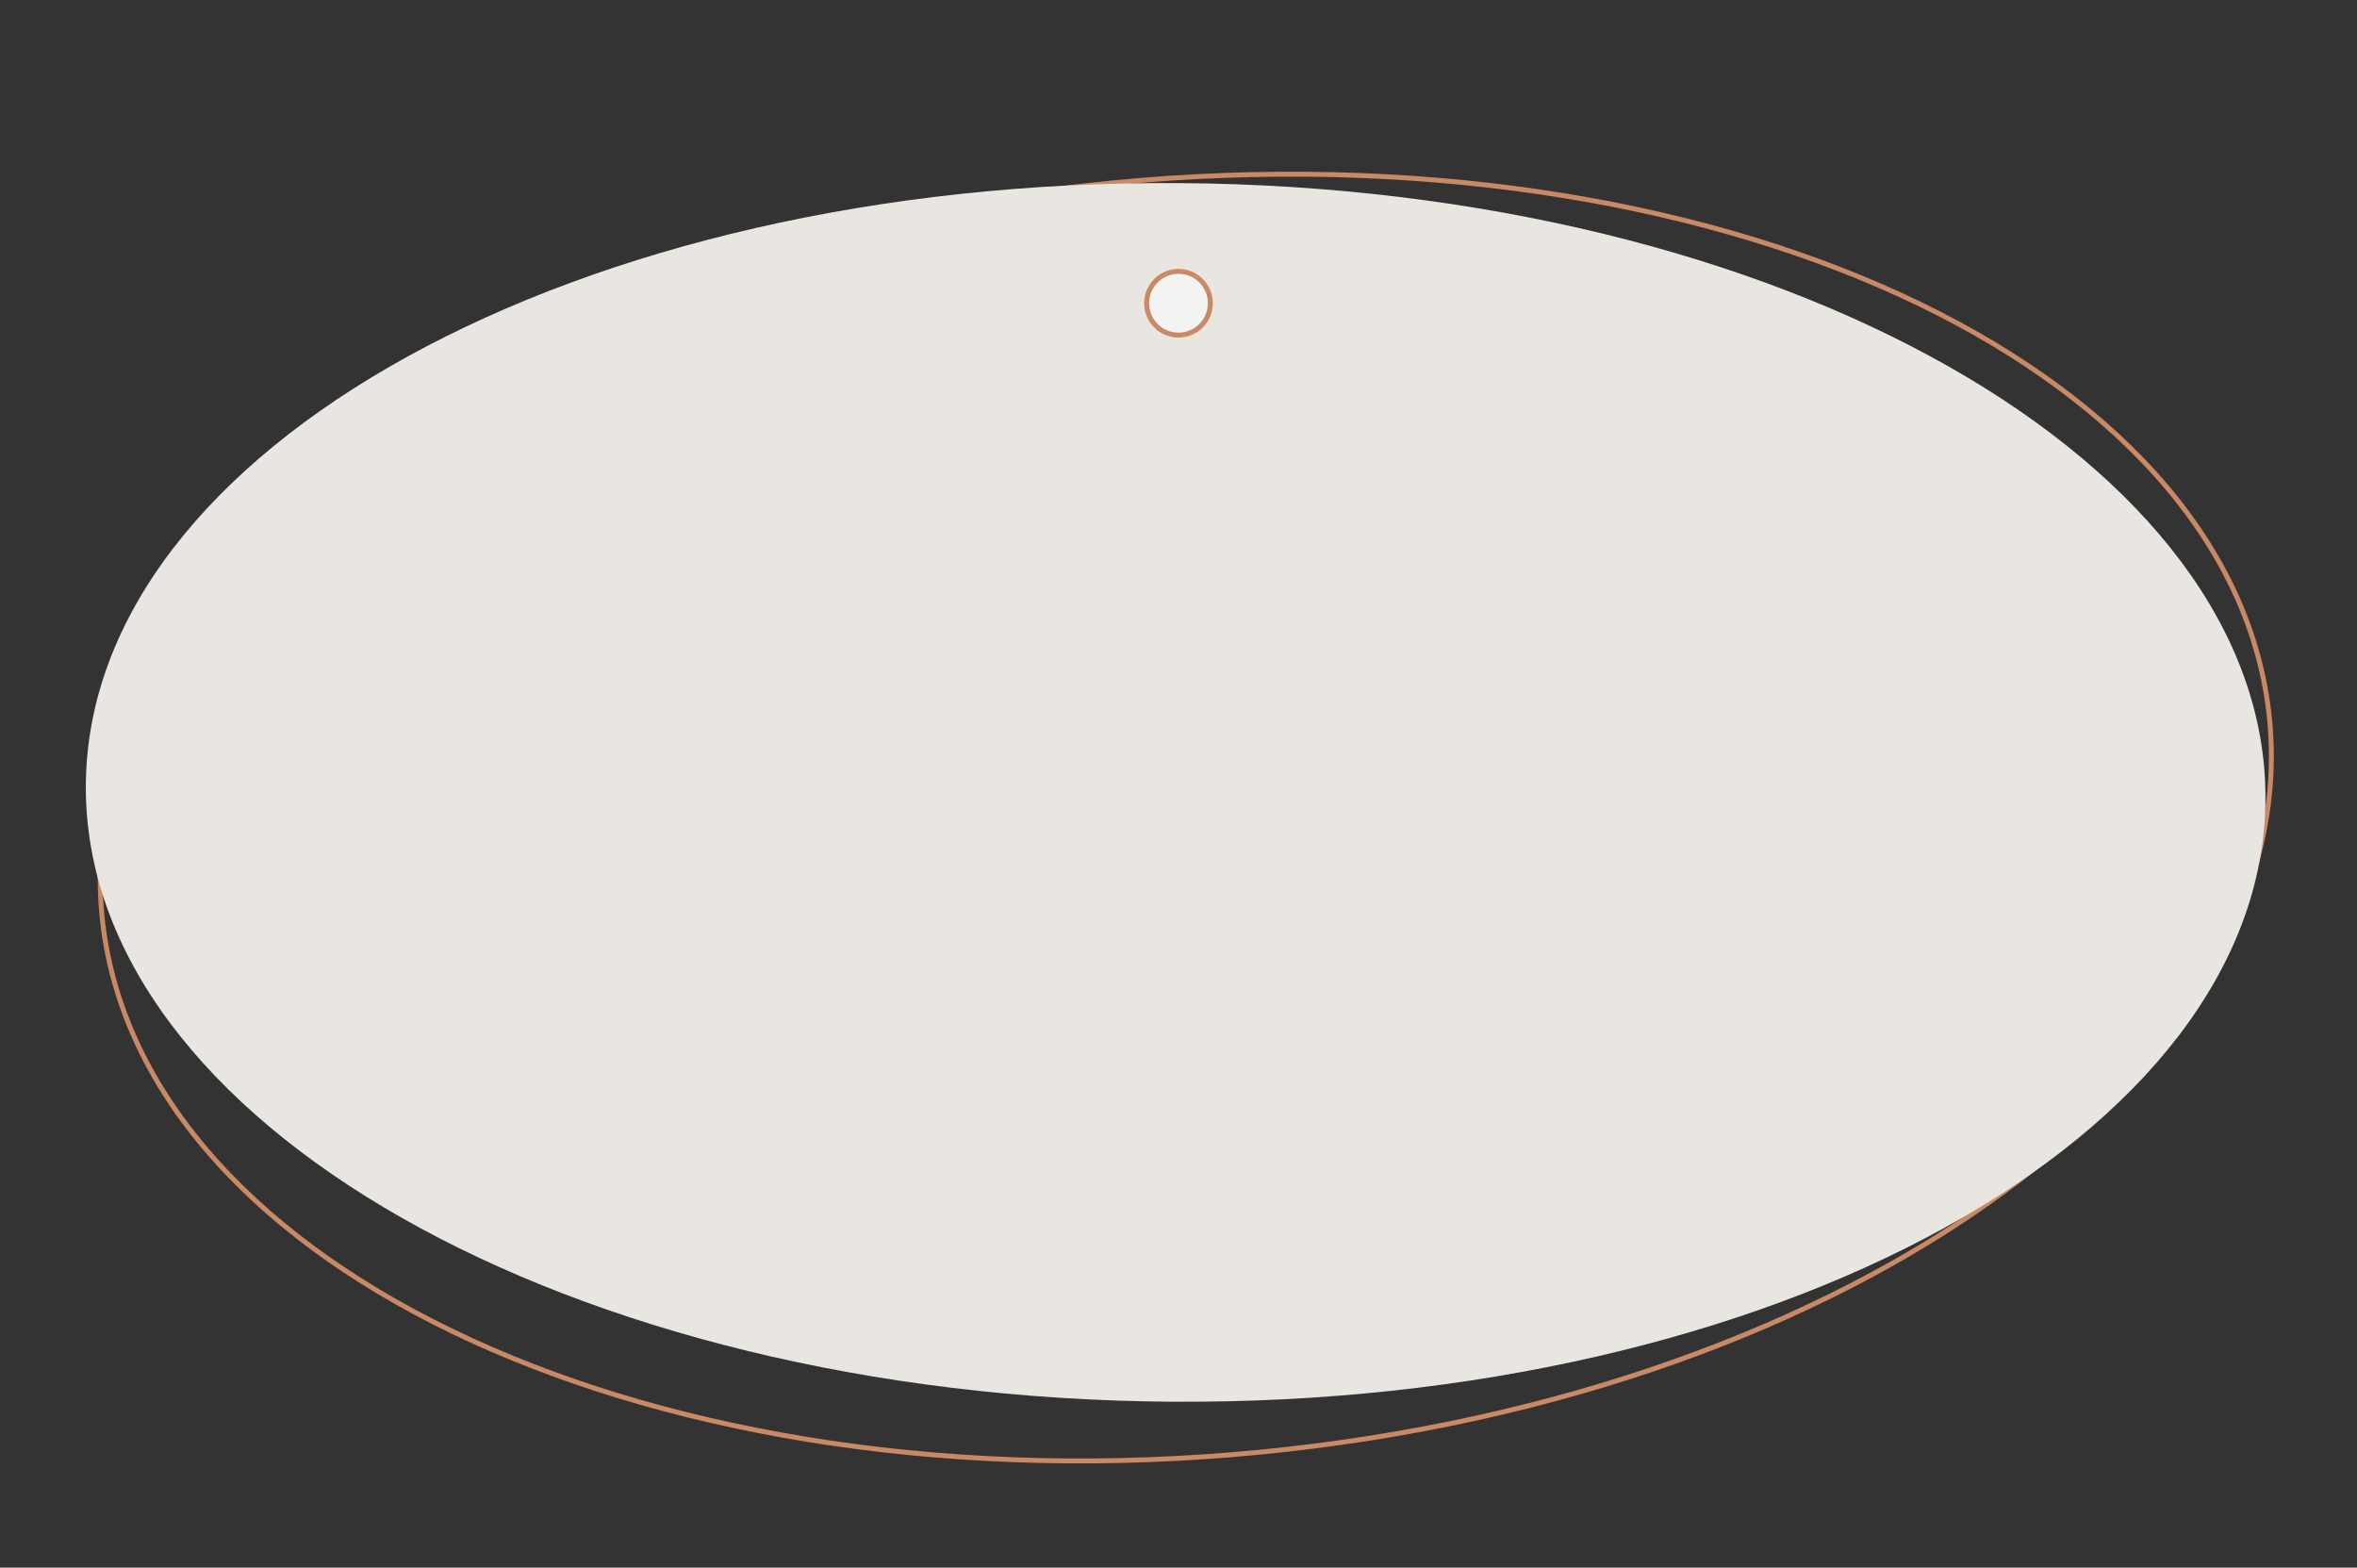 <?xml version="1.0" encoding="UTF-8"?> <svg xmlns="http://www.w3.org/2000/svg" width="412" height="274" viewBox="0 0 412 274" fill="none"><rect x="0" y="0" width="412" height="274" fill="#333333" stroke="none"/> <g clip-path="url(#clip0_481_18762)"> <path d="M396.588 124.522C400.126 155.041 382.261 184.811 350.317 208.257C318.387 231.695 272.47 248.746 220.132 253.826C167.795 258.906 118.99 251.049 82.397 234.263C45.788 217.47 21.495 191.792 17.957 161.273C14.419 130.754 32.284 100.984 64.228 77.537C96.158 54.1 142.076 37.05 194.413 31.97C246.749 26.89 295.555 34.746 332.148 51.532C368.757 68.325 393.05 94.002 396.588 124.522Z" stroke="#C98965" stroke-width="0.86"></path> <path d="M204.778 244.998C309.986 245.711 395.597 198.609 395.996 139.792C396.395 80.975 311.43 32.716 206.222 32.002C101.014 31.289 15.403 78.391 15.005 137.208C14.606 196.025 99.57 244.284 204.778 244.998Z" fill="#E9E5E1"></path> <path d="M206 58.57C209.076 58.57 211.57 56.076 211.57 53C211.57 49.924 209.076 47.43 206 47.43C202.924 47.43 200.43 49.924 200.43 53C200.43 56.076 202.924 58.57 206 58.57Z" fill="#F3F4F2" stroke="#C98965" stroke-width="0.86"></path> </g> <defs> <clipPath id="clip0_481_18762"> <rect width="412" height="274" fill="white"></rect> </clipPath> </defs> </svg> 